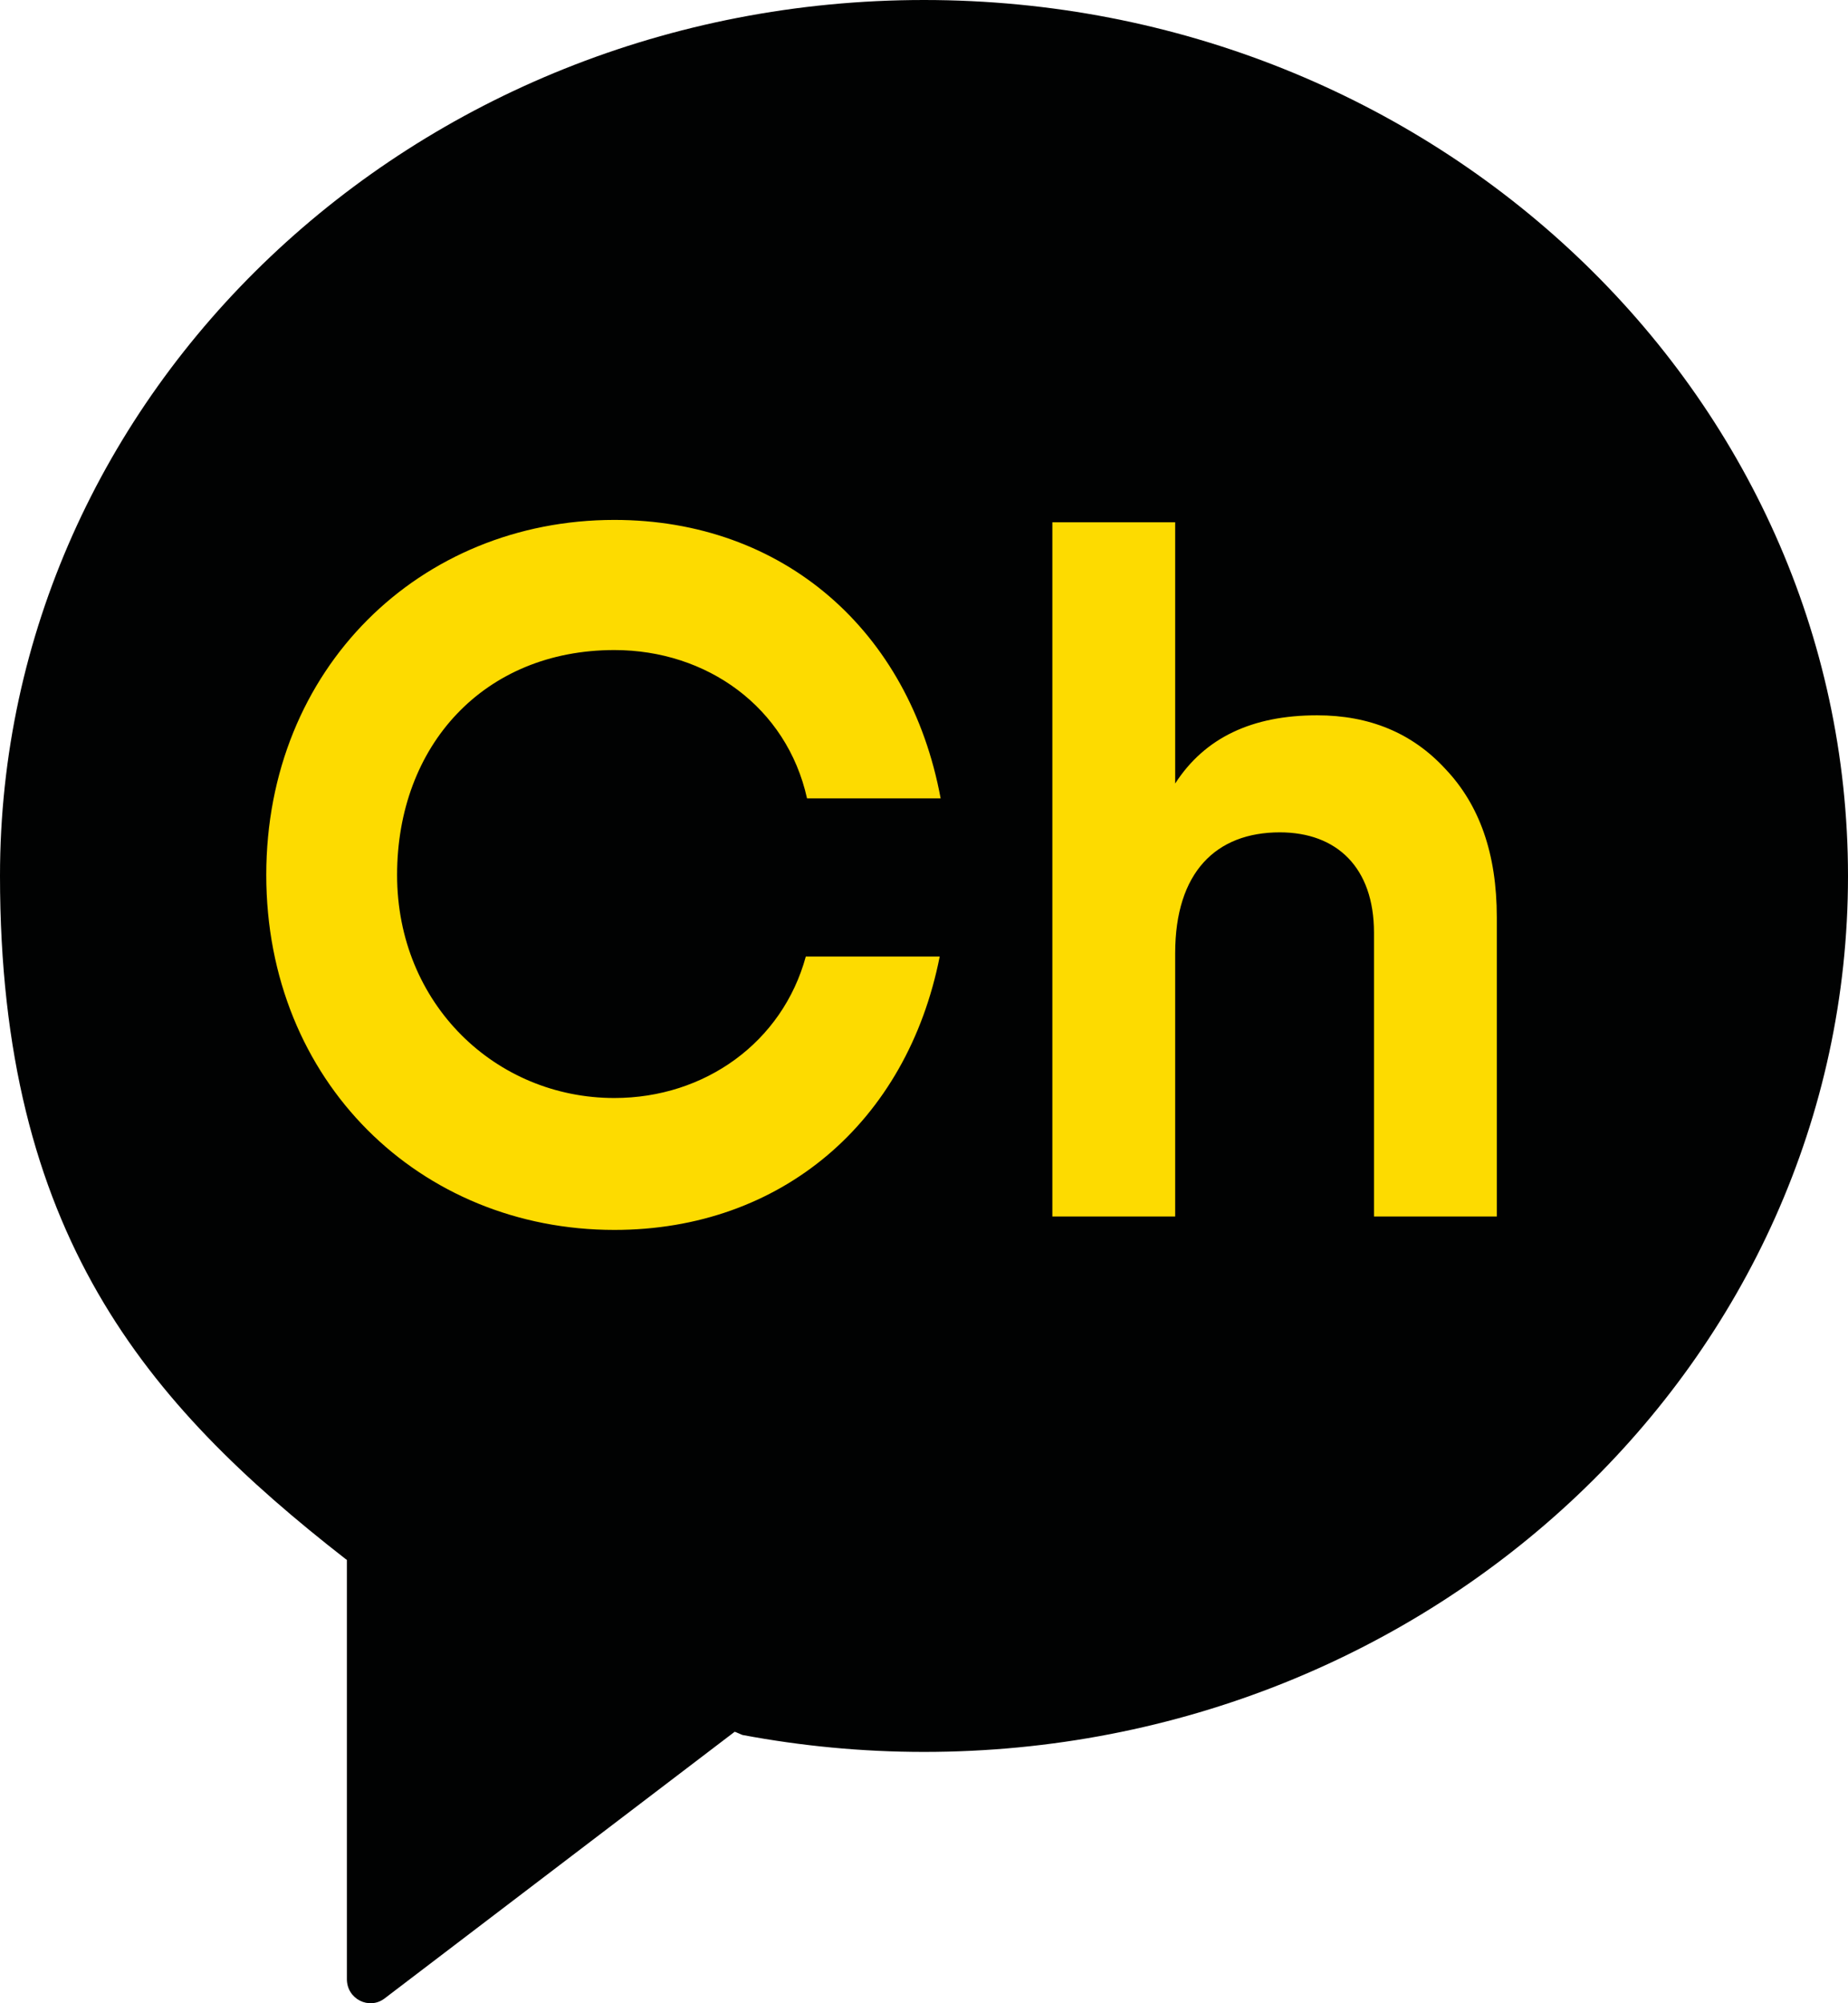 <svg width="24" height="26" viewBox="0 0 24 26" fill="none" xmlns="http://www.w3.org/2000/svg">
<path d="M11.999 0.618C5.687 0.618 0.57 5.465 0.57 11.444C0.57 15.862 2.377 17.969 4.851 19.89H4.863V25.077C4.863 25.32 5.135 25.463 5.327 25.316L9.66 22.019L9.752 22.062C10.48 22.197 11.231 22.271 11.999 22.271C18.311 22.271 23.427 17.424 23.427 11.444C23.427 5.465 18.311 0.618 11.999 0.618Z" fill="#FDDB00"/>
<path d="M12 0C5.372 0 0 5.09 0 11.367C0 16.005 1.895 18.216 4.493 20.238L4.505 20.245V25.687C4.505 25.946 4.793 26.089 4.993 25.939L9.542 22.476L9.642 22.518C10.405 22.661 11.193 22.738 12 22.738C18.628 22.738 24 17.648 24 11.371C24 5.094 18.628 0 12 0ZM7.979 14.251C9.154 14.251 10.161 13.528 10.465 12.415H12.204C11.78 14.56 10.149 15.963 7.979 15.963C5.456 15.963 3.458 14.038 3.458 11.356C3.458 8.673 5.456 6.748 7.979 6.748C10.169 6.748 11.812 8.182 12.216 10.362H10.481C10.217 9.176 9.178 8.437 7.979 8.437C6.284 8.437 5.157 9.678 5.157 11.356C5.157 13.033 6.44 14.251 7.979 14.251ZM19.439 15.789H17.844V12.105C17.844 11.259 17.36 10.803 16.621 10.803C15.793 10.803 15.262 11.321 15.262 12.372V15.789H13.667V6.779H15.262V10.169C15.646 9.574 16.261 9.284 17.105 9.284C17.784 9.284 18.34 9.512 18.771 9.98C19.215 10.447 19.439 11.081 19.439 11.905V15.793V15.789Z" fill="#010202"/>
</svg>

